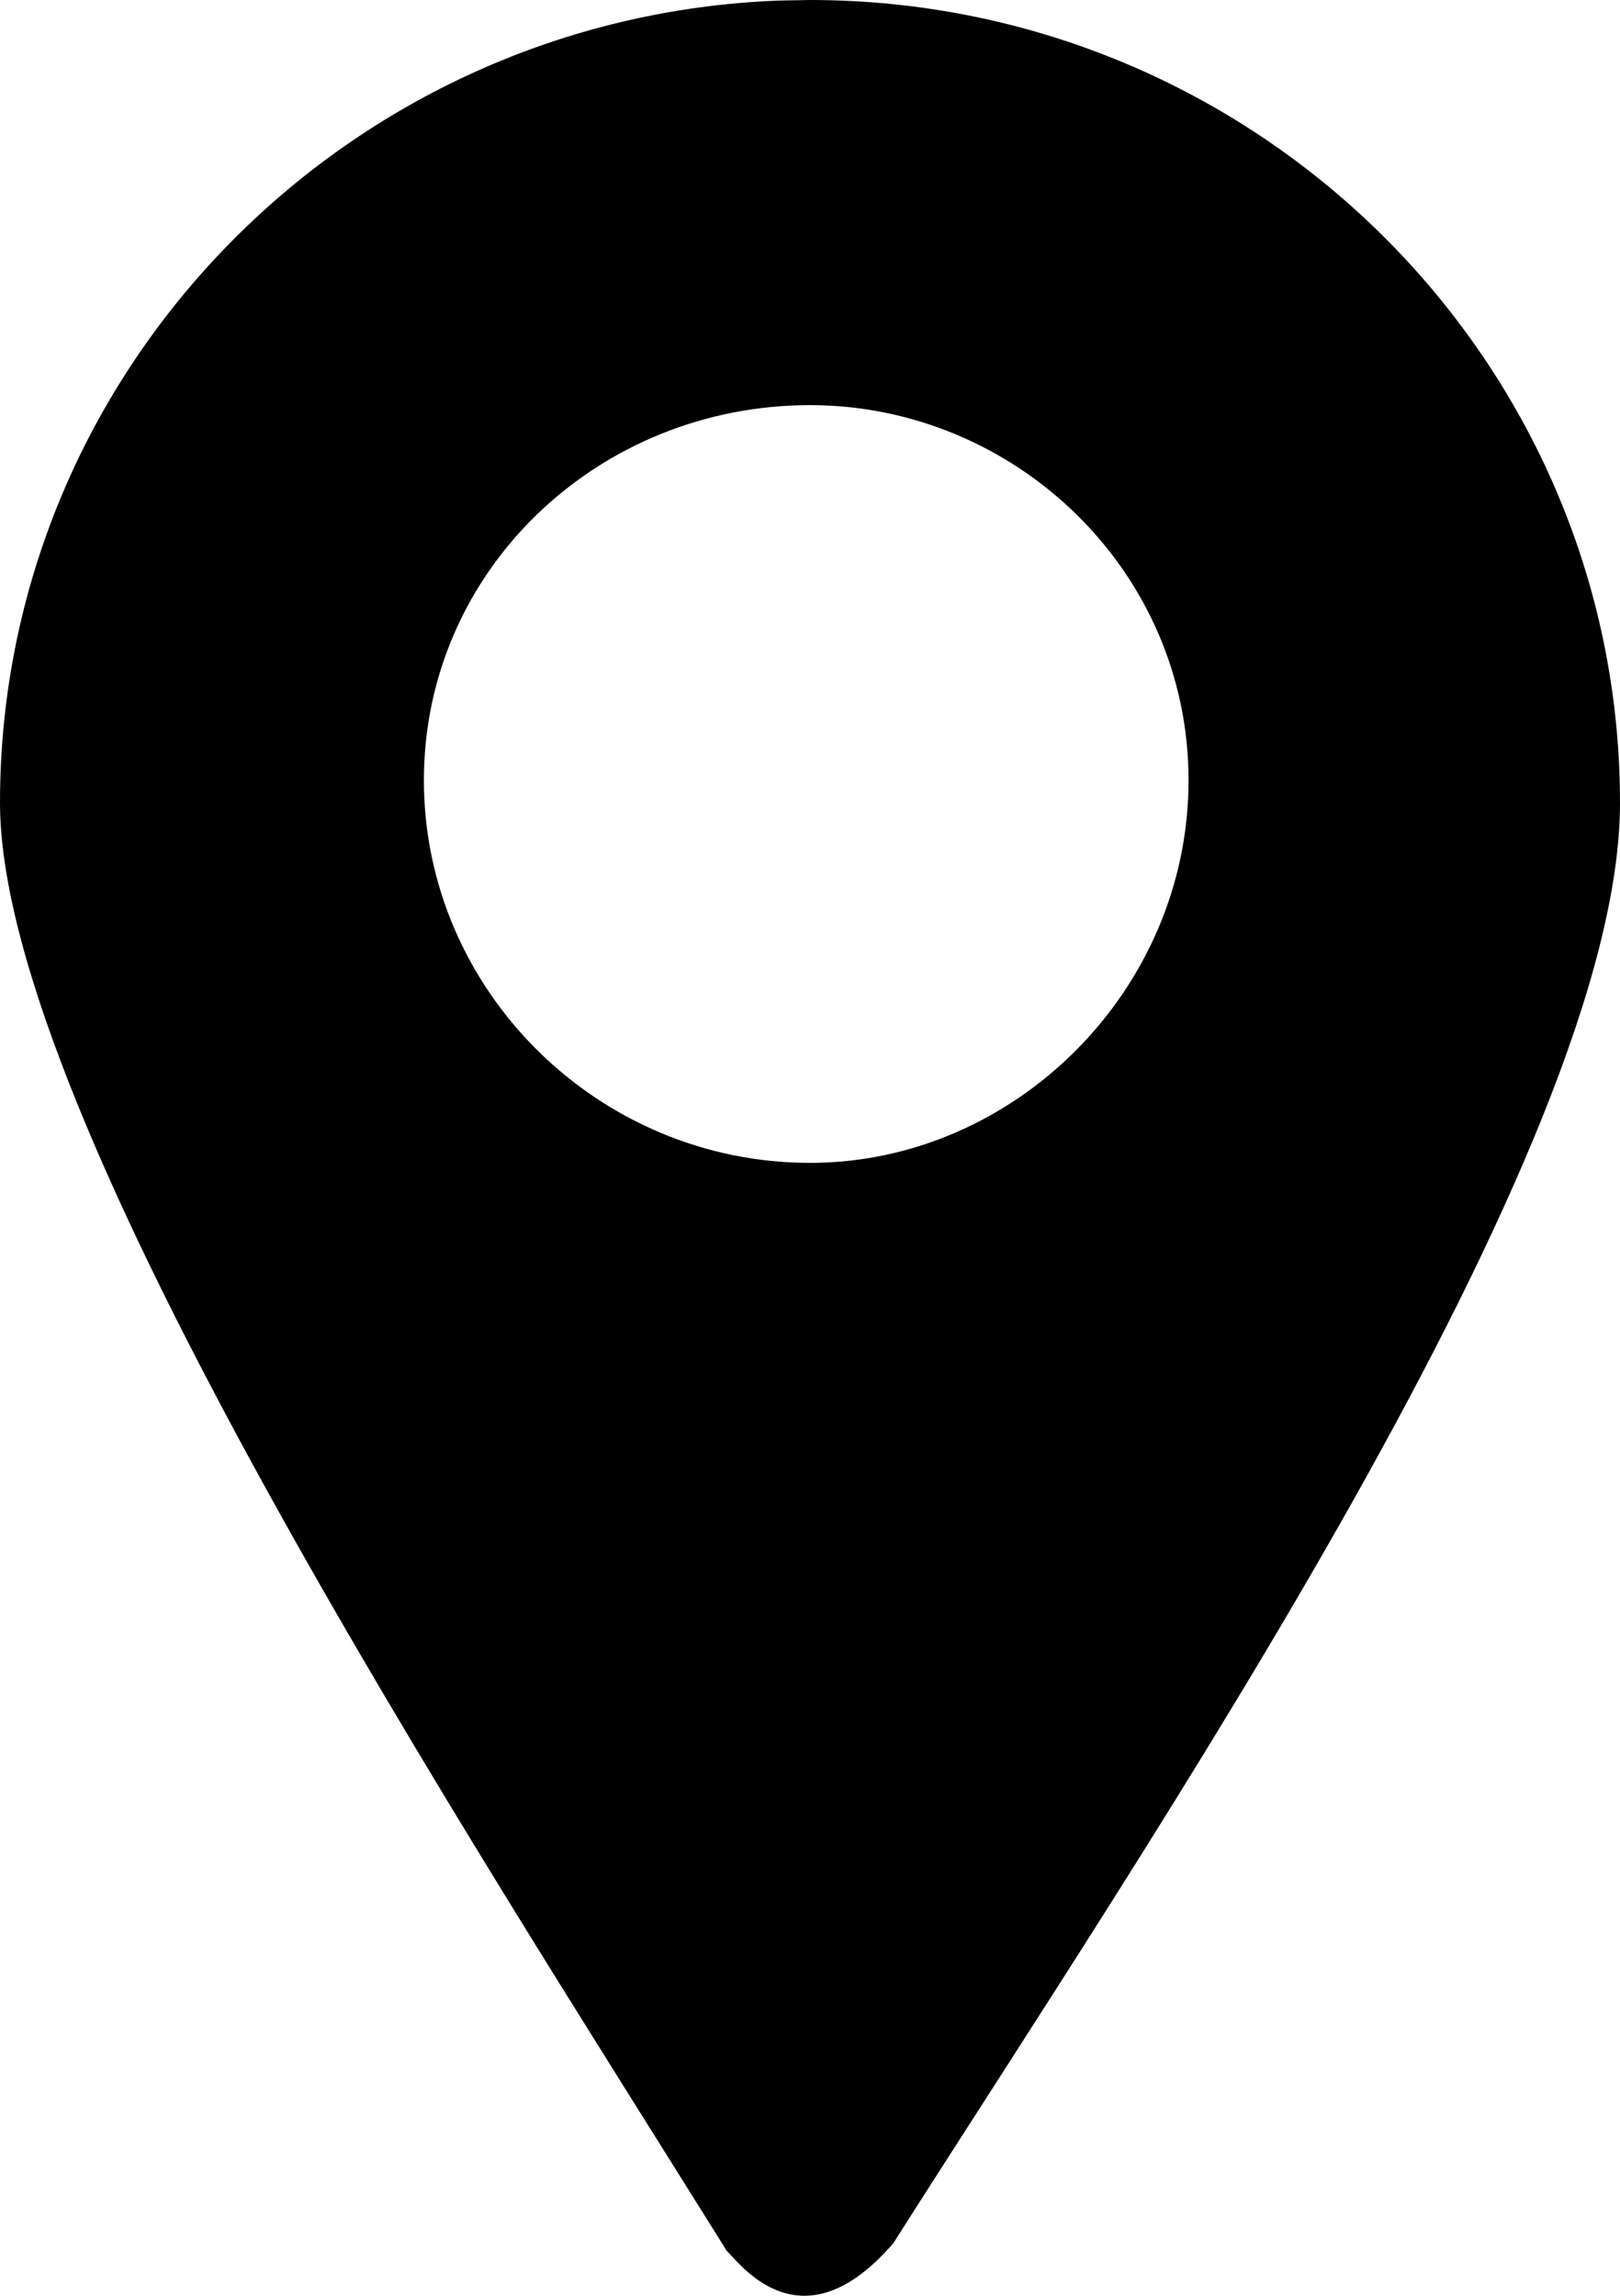 <?xml version="1.0" encoding="UTF-8"?>
<svg width="12px" height="17px" viewBox="0 0 12 17" version="1.1" xmlns="http://www.w3.org/2000/svg" xmlns:xlink="http://www.w3.org/1999/xlink">
    <title>Shape</title>
    <g id="Symbols" stroke="none" stroke-width="1" fill="none" fill-rule="evenodd">
        <g id="CTA-/-View-Outage" transform="translate(-23, -13)" fill="#000000" fill-rule="nonzero">
            <g id="noun-pin-1168511" transform="translate(23, 13)">
                <path d="M6,0 C9.308,0 12,2.667 12,5.945 C12,8.5 8.523,13.611 6.617,16.611 C5.944,17.389 5.495,16.778 5.383,16.667 C3.477,13.611 0,8.278 0,5.944 C0,2.741 2.571,0.122 5.775,0.004 L6,0 Z M6,3 C4.43,3 3.14,4.223 3.14,5.778 C3.14,7.334 4.43,8.611 6,8.611 C7.514,8.611 8.804,7.334 8.804,5.778 C8.804,4.222 7.514,3 6,3 Z" id="Shape"></path>
            </g>
        </g>
    </g>
</svg>